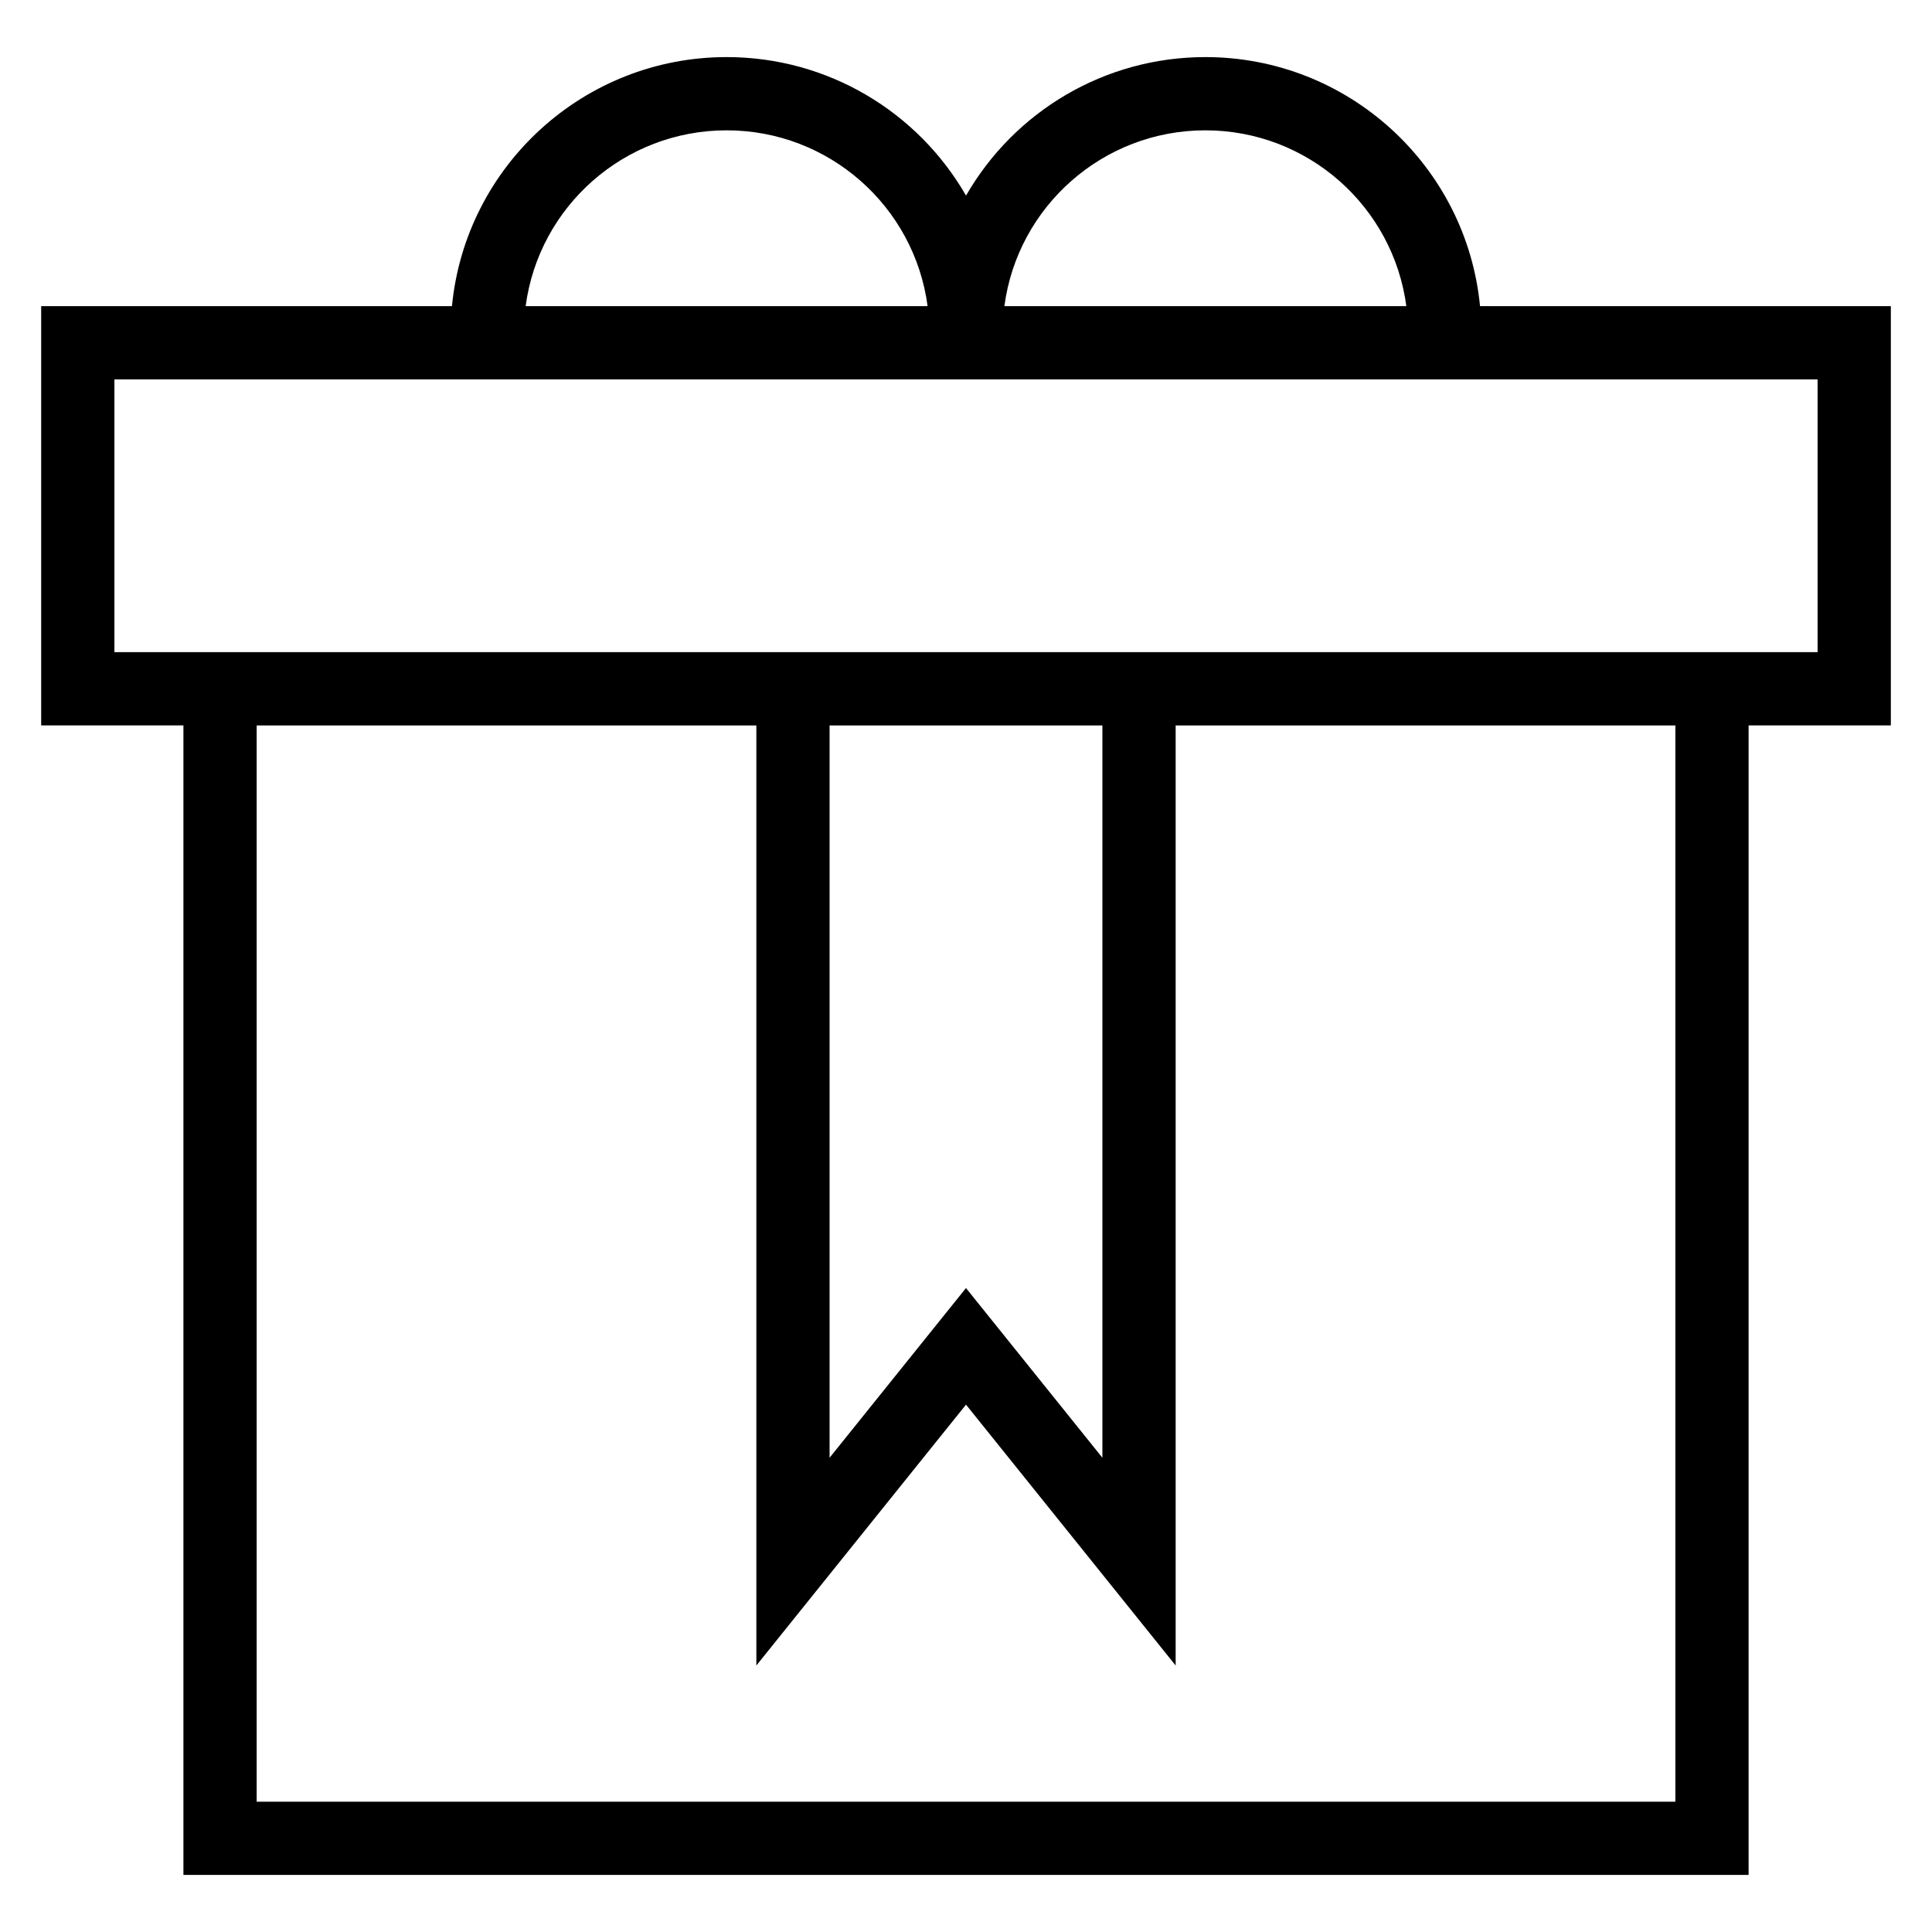 <?xml version="1.0" encoding="UTF-8"?>
<!-- Uploaded to: ICON Repo, www.svgrepo.com, Generator: ICON Repo Mixer Tools -->
<svg fill="#000000" width="800px" height="800px" version="1.1" viewBox="144 144 512 512" xmlns="http://www.w3.org/2000/svg">
 <path d="m202.31 316.83h423.37v-72.293h-451.36v72.293zm253.25 19.418v249.13l-55.559-69.133-55.559 69.133v-249.13h-132.42v285.22h375.97v-285.22zm-91.711 0v194.07l36.148-44.973 36.148 44.973v-194.07h-72.301zm99.582-157.71c-27.094 0-49.742 20.125-53.258 46.586h106.52c-3.516-26.461-26.164-46.586-53.258-46.586zm0-19.41c37.816 0 69.188 28.789 72.793 65.996h108.87v111.12h-37.695v304.63h-414.79v-304.63h-37.695v-111.12h108.86c3.613-37.207 34.984-65.996 72.801-65.996 26.758 0 50.629 14.449 63.434 36.707 12.805-22.262 36.672-36.707 63.434-36.707zm-126.87 19.41c-27.094 0-49.742 20.125-53.258 46.586h106.52c-3.516-26.461-26.164-46.586-53.258-46.586z"/>
</svg>